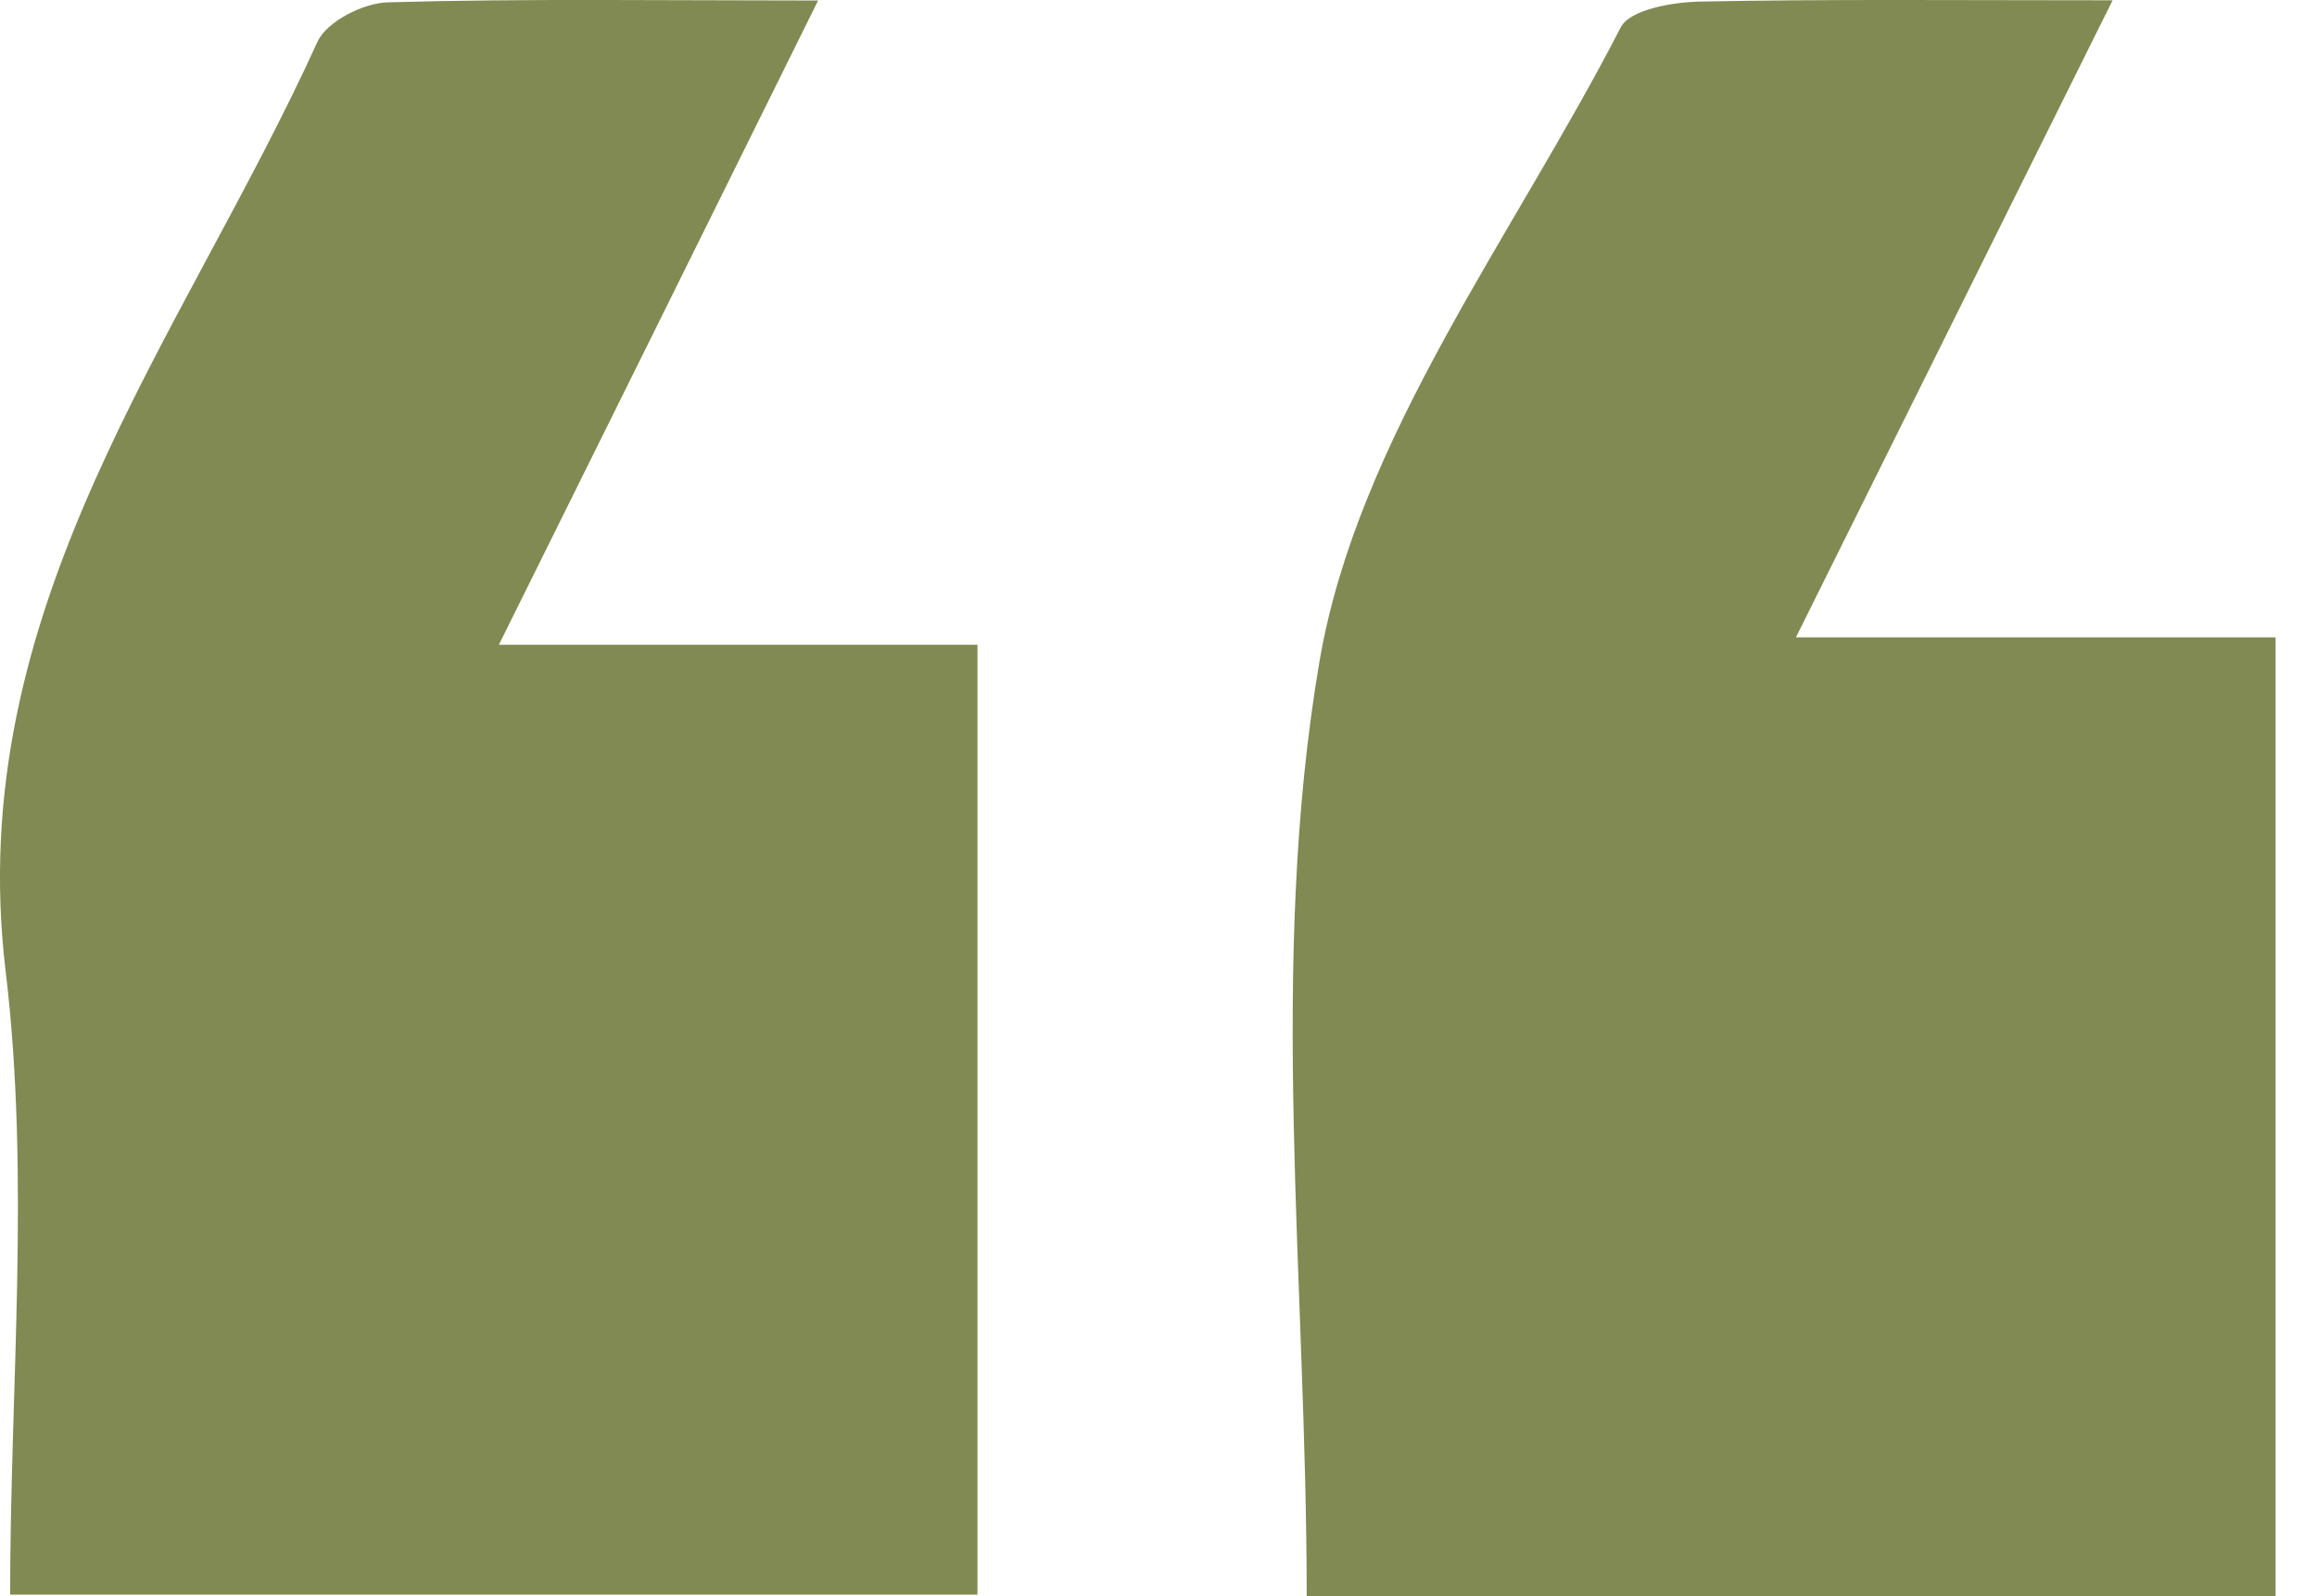 <svg xmlns="http://www.w3.org/2000/svg" width="45" height="31" viewBox="0 0 45 31" fill="none"><path d="M44.195 12.383V31H25.378C25.378 24.884 24.623 18.709 25.629 12.833C26.369 8.524 29.389 4.591 31.477 0.532C31.654 0.186 32.484 0.041 33.012 0.031C35.519 -0.019 38.025 0.006 41.03 0.006C38.951 4.185 37.023 8.064 34.88 12.378H44.19L44.195 12.383Z" fill="#808A52"></path><path d="M9.684 12.522H18.984V30.969H0.197C0.197 26.955 0.589 22.861 0.111 18.872C-0.744 11.796 3.529 6.611 6.166 0.811C6.347 0.415 7.062 0.055 7.54 0.045C10.192 -0.03 12.849 0.01 15.889 0.01C13.796 4.239 11.863 8.138 9.689 12.522H9.684Z" fill="#808A52"></path></svg>